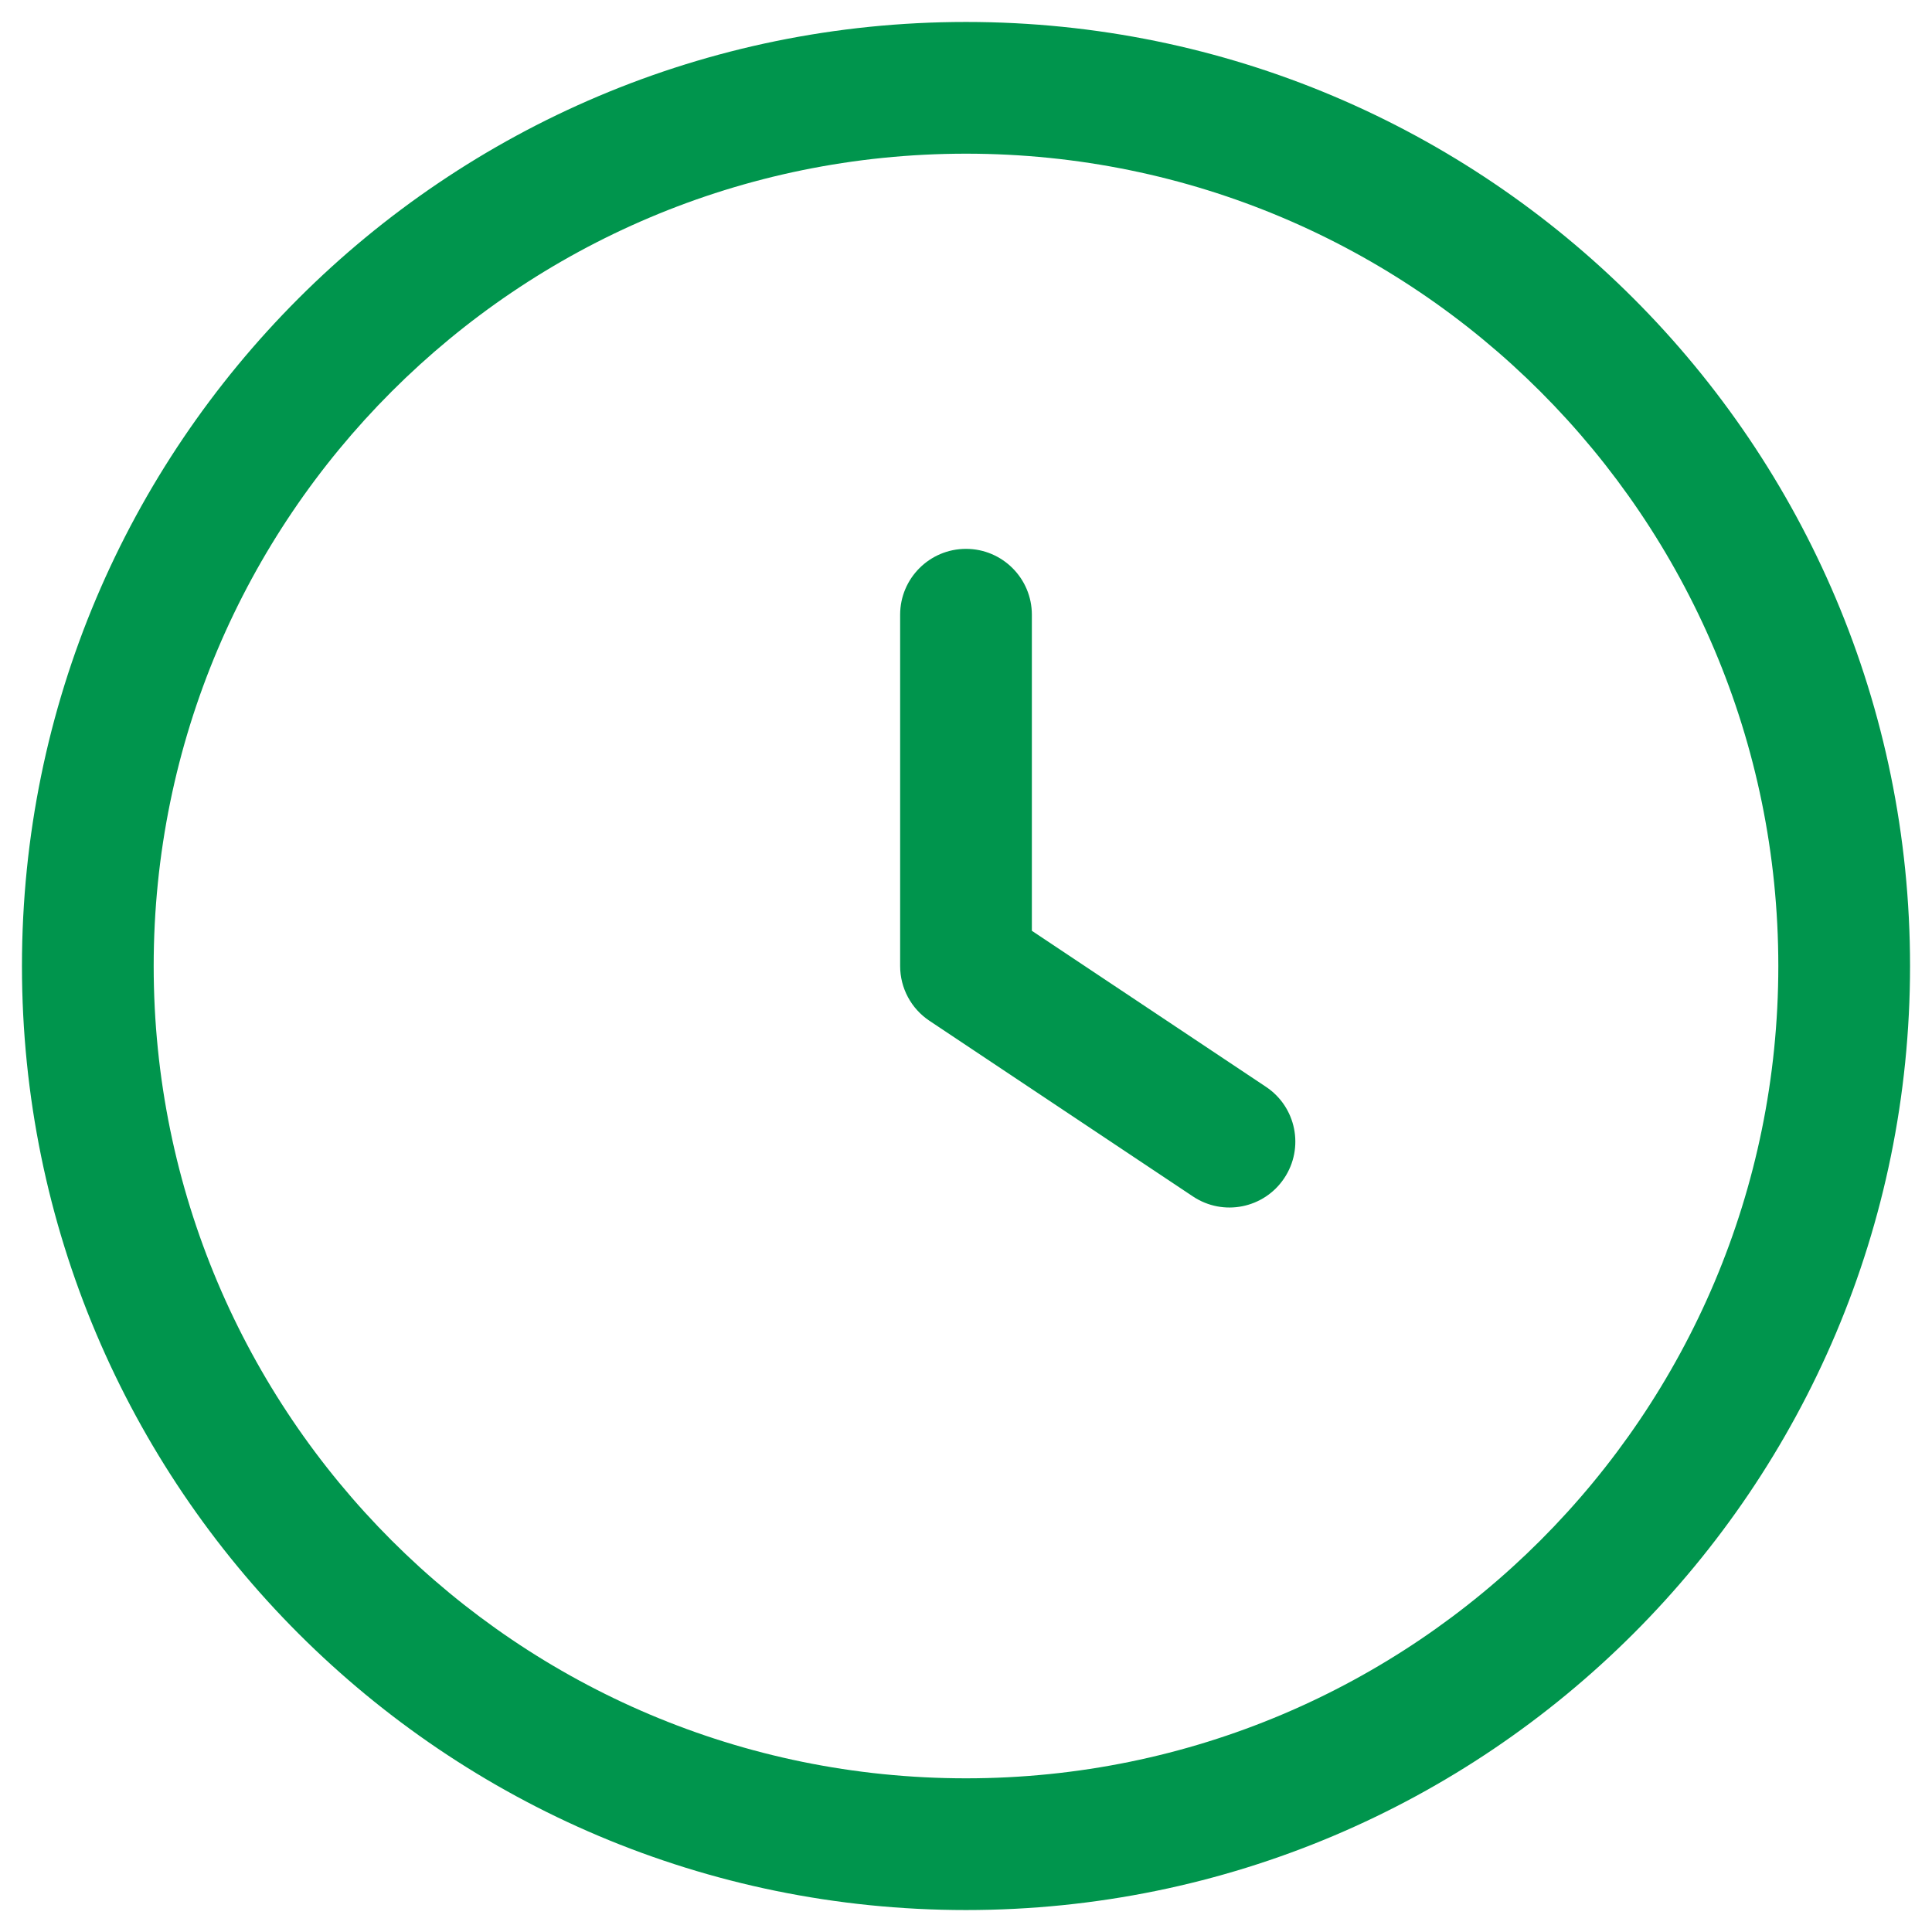 <svg width="22" height="22" viewBox="0 0 22 22" fill="none" xmlns="http://www.w3.org/2000/svg">
<path fill-rule="evenodd" clip-rule="evenodd" d="M11 0.25C5.063 0.25 0.25 5.063 0.25 11C0.25 16.937 5.063 21.75 11 21.75C16.937 21.75 21.75 16.937 21.75 11C21.75 5.063 16.937 0.25 11 0.25ZM1.75 11C1.75 5.891 5.891 1.75 11 1.75C16.109 1.75 20.25 5.891 20.25 11C20.25 16.109 16.109 20.25 11 20.25C5.891 20.25 1.75 16.109 1.75 11ZM11.75 7C11.75 6.586 11.414 6.25 11 6.25C10.586 6.25 10.25 6.586 10.25 7V11C10.25 11.251 10.375 11.485 10.584 11.624L13.584 13.624C13.929 13.854 14.394 13.761 14.624 13.416C14.854 13.071 14.761 12.606 14.416 12.376L11.75 10.599V7Z" fill="#00954D"/>
</svg>
